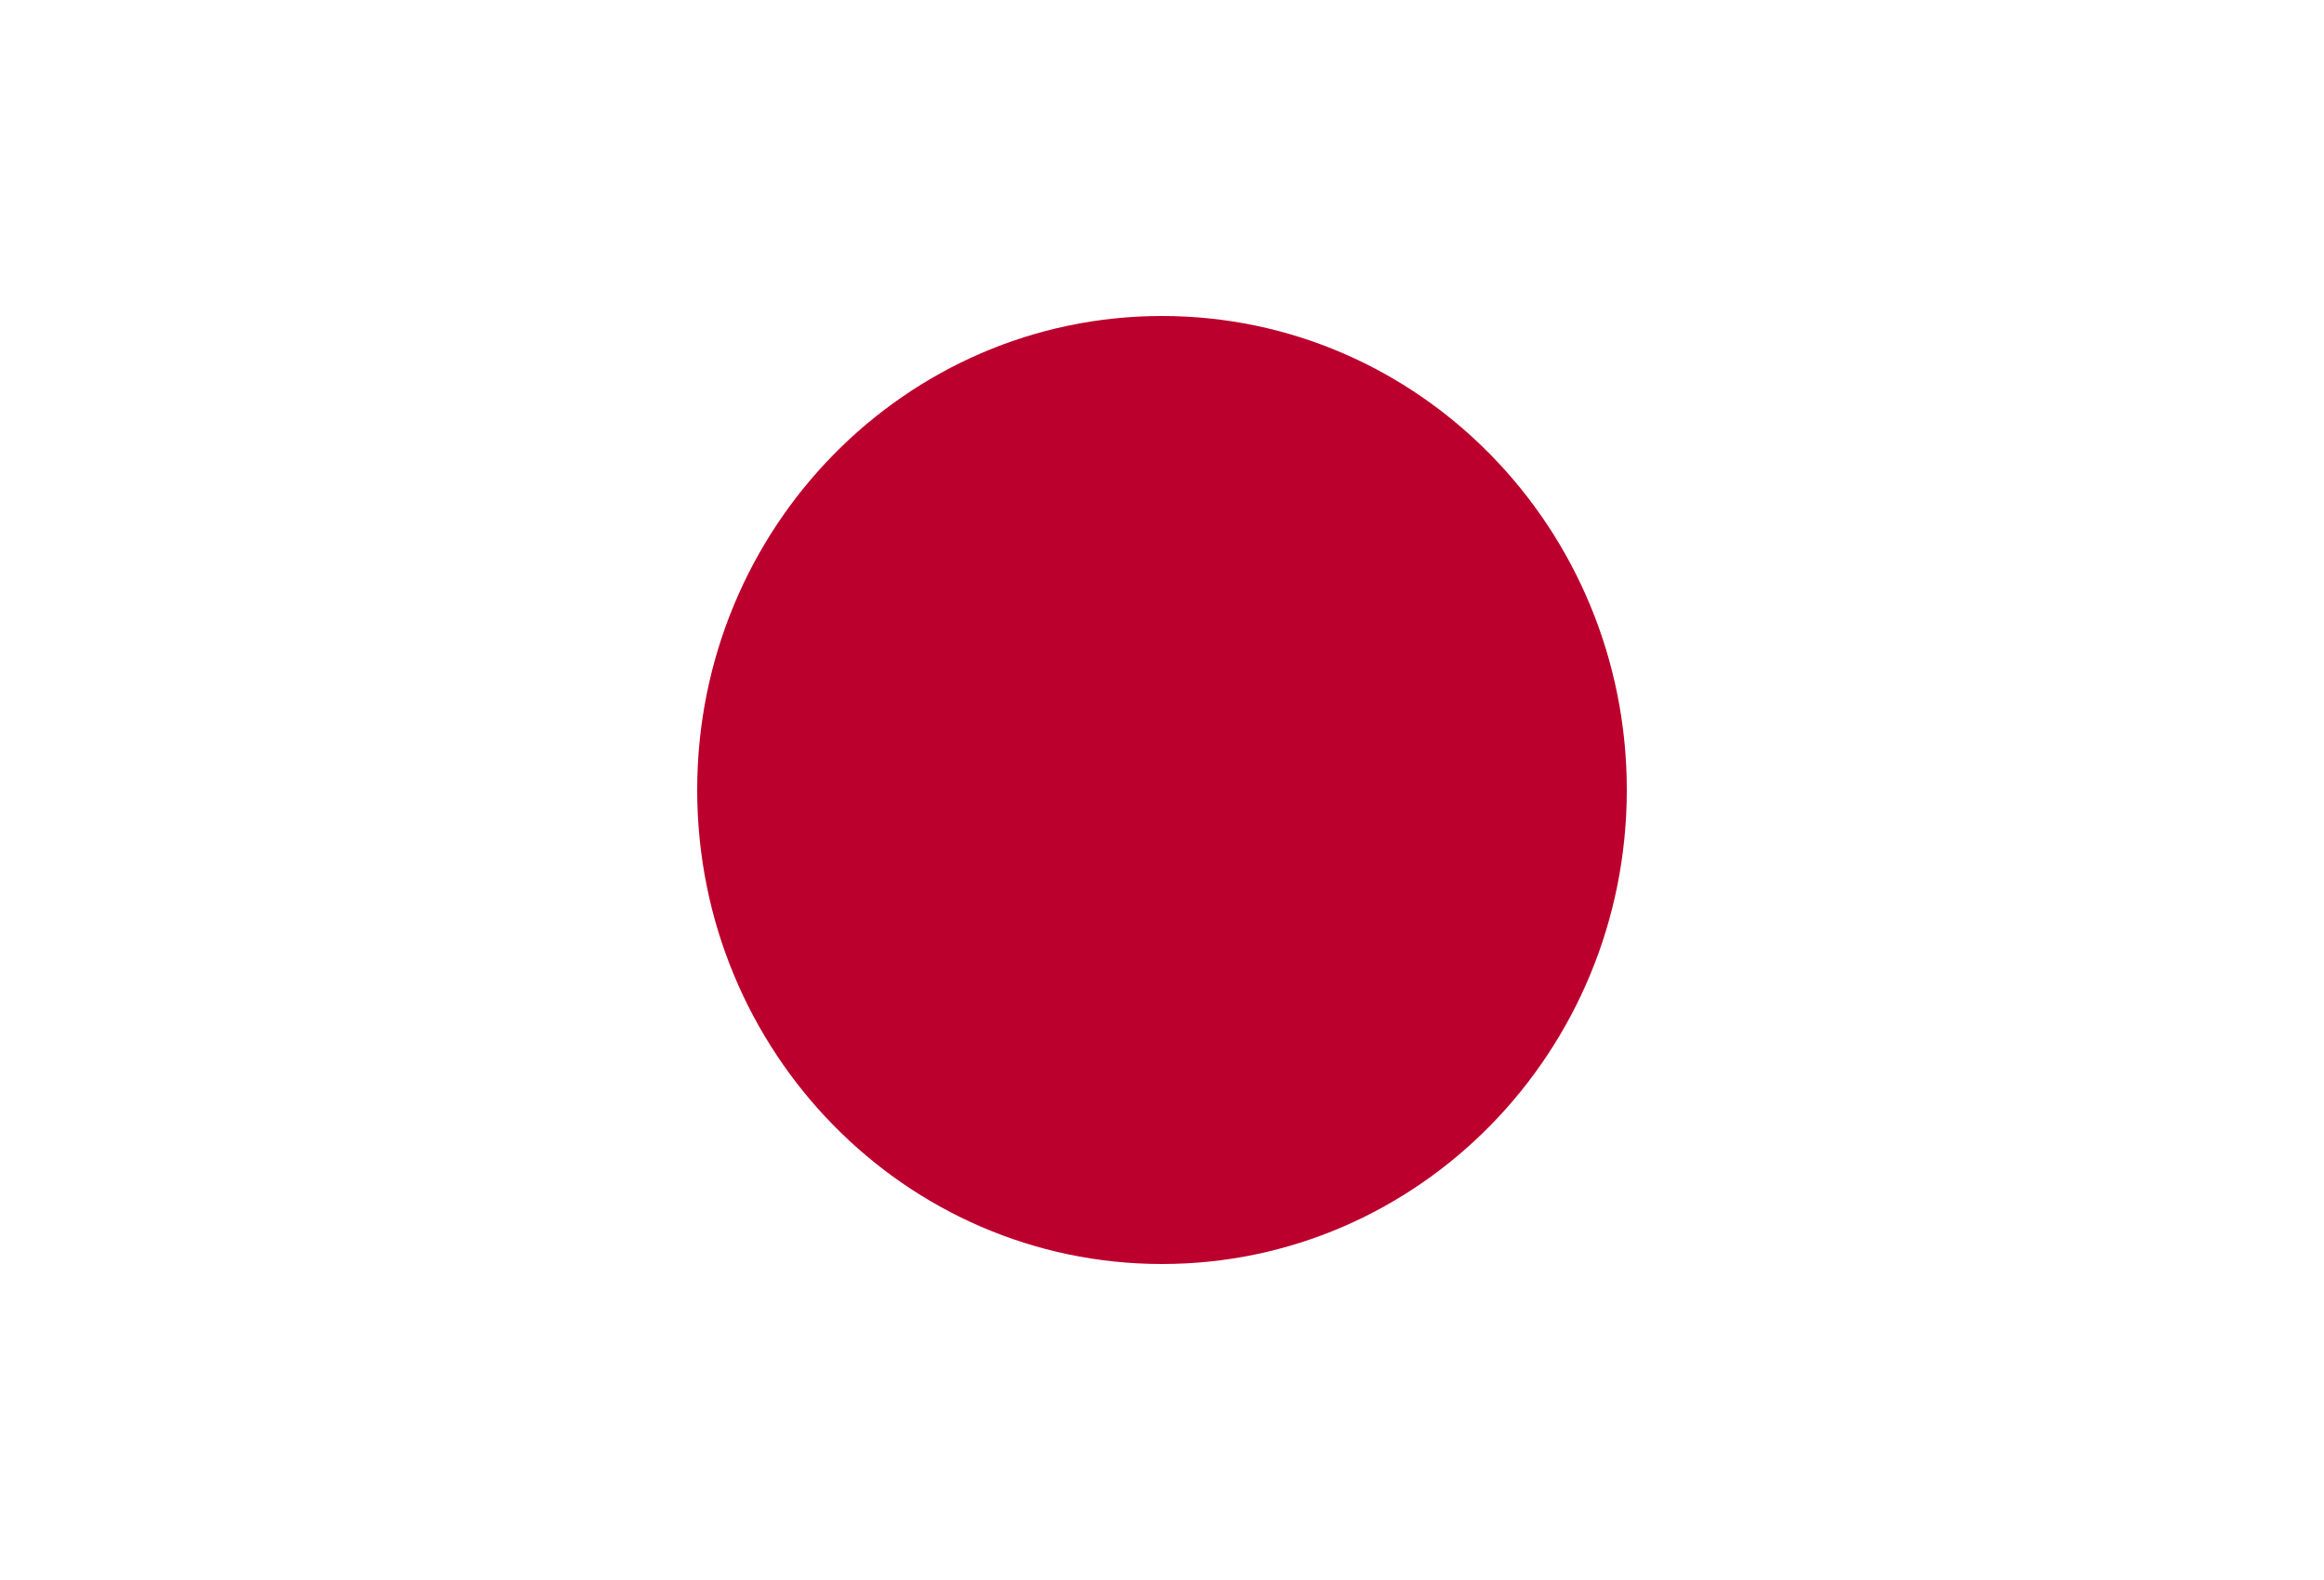 <?xml version="1.0" encoding="utf-8"?>
<!-- Generator: Adobe Illustrator 16.0.0, SVG Export Plug-In . SVG Version: 6.00 Build 0)  -->
<!DOCTYPE svg PUBLIC "-//W3C//DTD SVG 1.1//EN" "http://www.w3.org/Graphics/SVG/1.1/DTD/svg11.dtd">
<svg version="1.1" id="圖層_1" xmlns="http://www.w3.org/2000/svg" xmlns:xlink="http://www.w3.org/1999/xlink" x="0px" y="0px"
	 width="25px" height="17px" viewBox="137.5 91.5 25 17" enable-background="new 137.5 91.5 25 17" xml:space="preserve">
<g>
	<rect x="137.5" y="91.5" fill="#FFFFFF" width="25" height="17"/>
	<g>
		<g>
			<defs>
				<rect id="SVGID_1_" x="137.5" y="91.5" width="25" height="17"/>
			</defs>
			<clipPath id="SVGID_2_">
				<use xlink:href="#SVGID_1_"  overflow="visible"/>
			</clipPath>
			<path clip-path="url(#SVGID_2_)" fill="#BC002D" d="M150,94.9c2.762,0,5,2.283,5,5.1c0,2.816-2.238,5.1-5,5.1
				c-2.761,0-5-2.283-5-5.1C145,97.183,147.239,94.9,150,94.9"/>
		</g>
	</g>
</g>
</svg>
